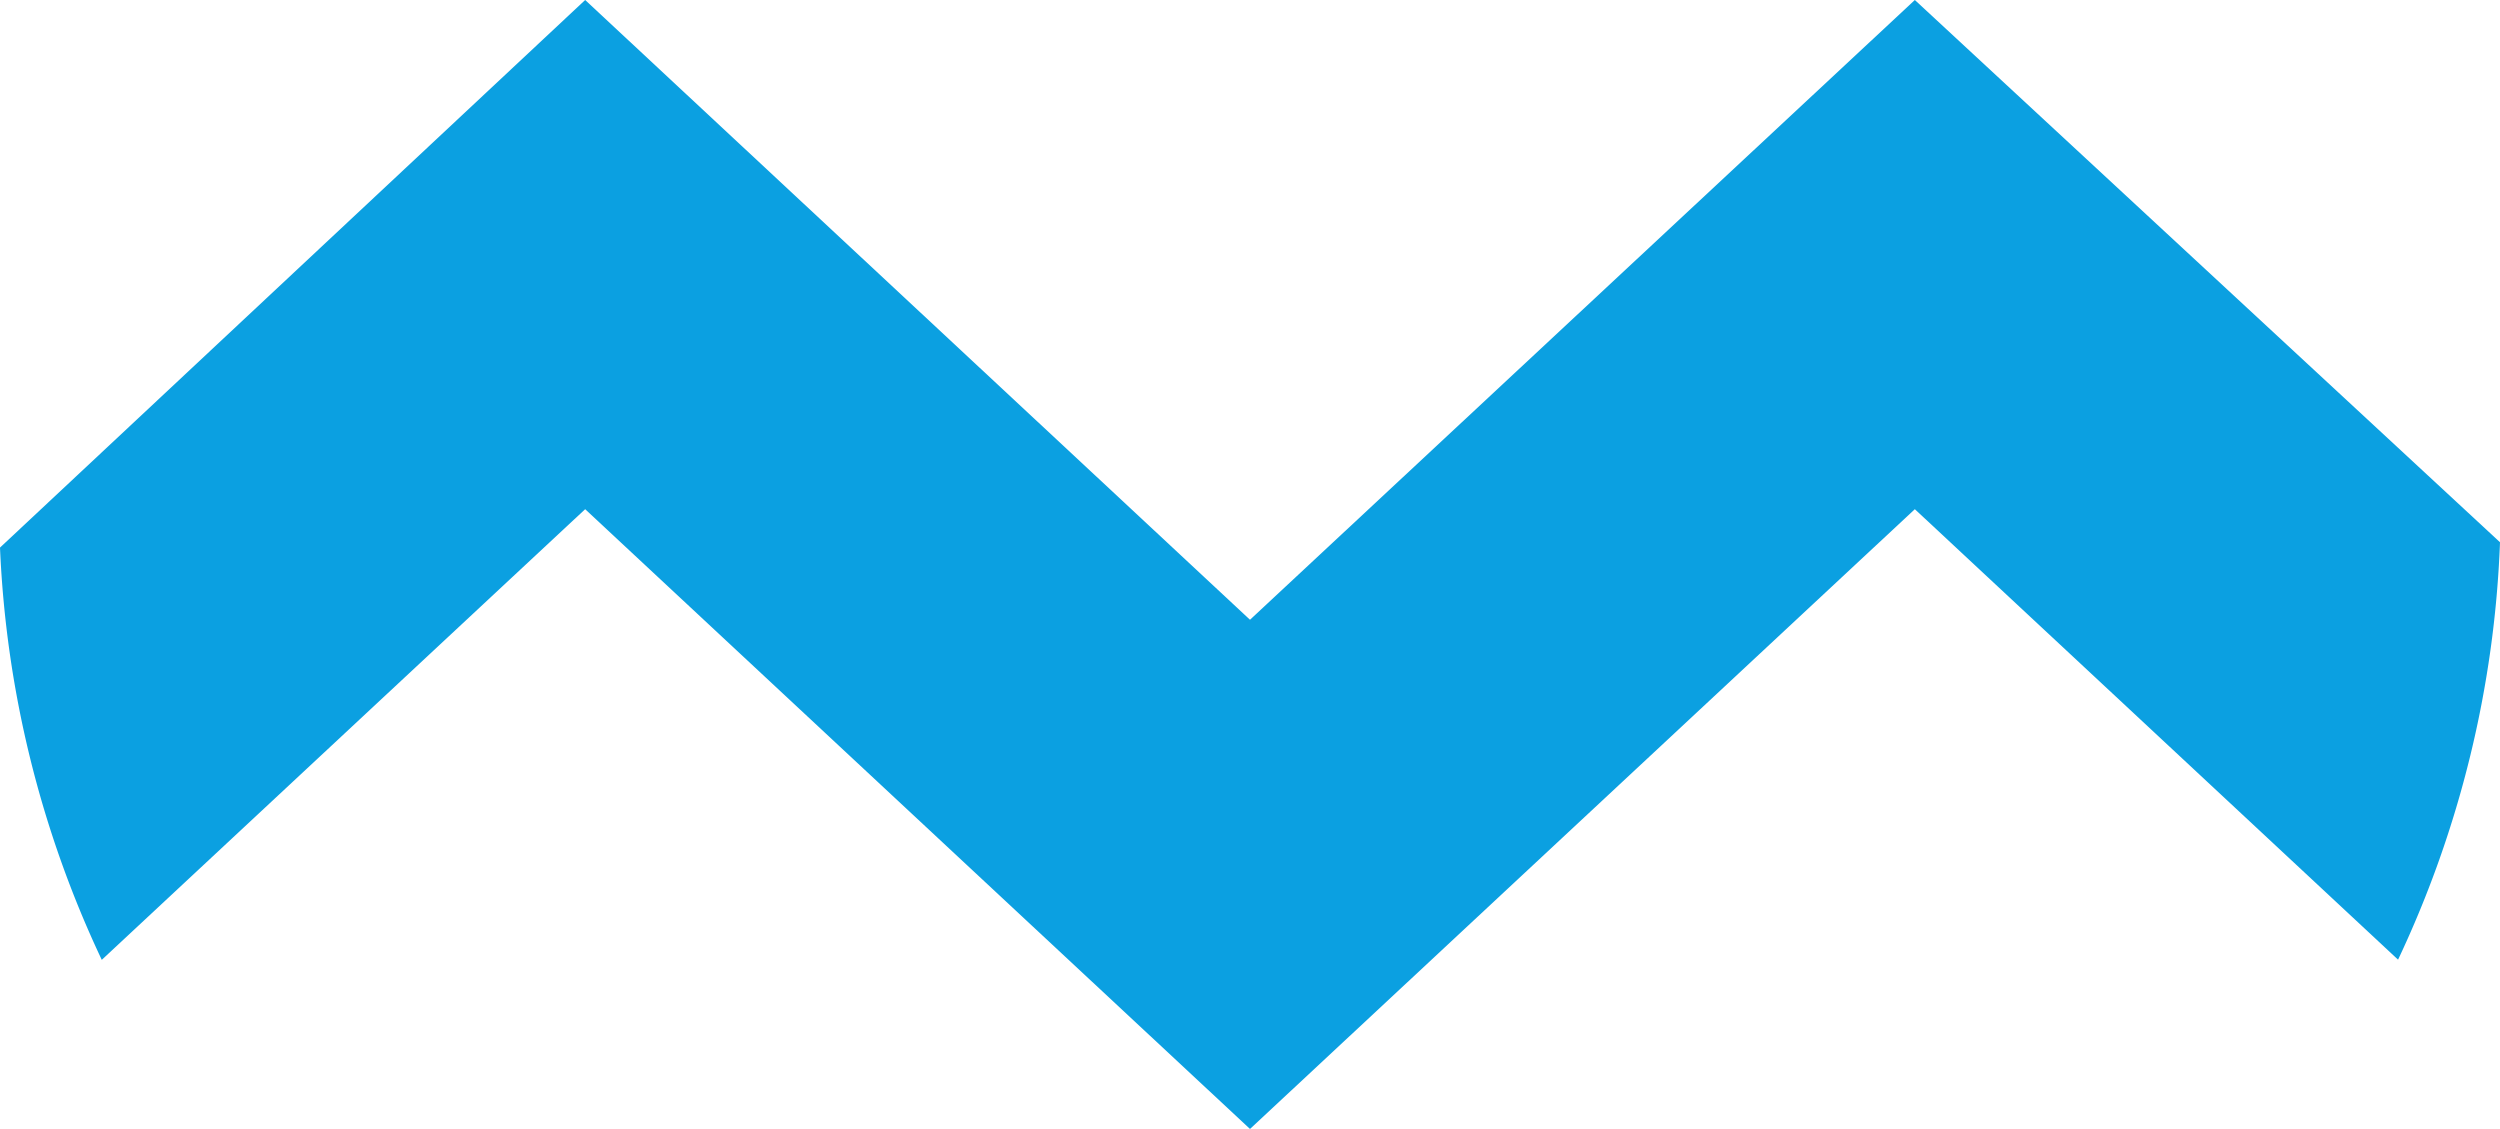 <svg xmlns="http://www.w3.org/2000/svg" width="31" height="14" viewBox="0 0 31 14">
  <path d="M72.937,94.159l-8.244,7.685-8.244-7.685-7.256,6.79a13.294,13.294,0,0,0,1.262,5.112l5.994-5.588,8.244,7.685,8.244-7.685,5.992,5.586a13.289,13.289,0,0,0,1.264-5.176Z" transform="translate(-49.193 -94.159)" fill="#0ba0e1"/>
</svg>